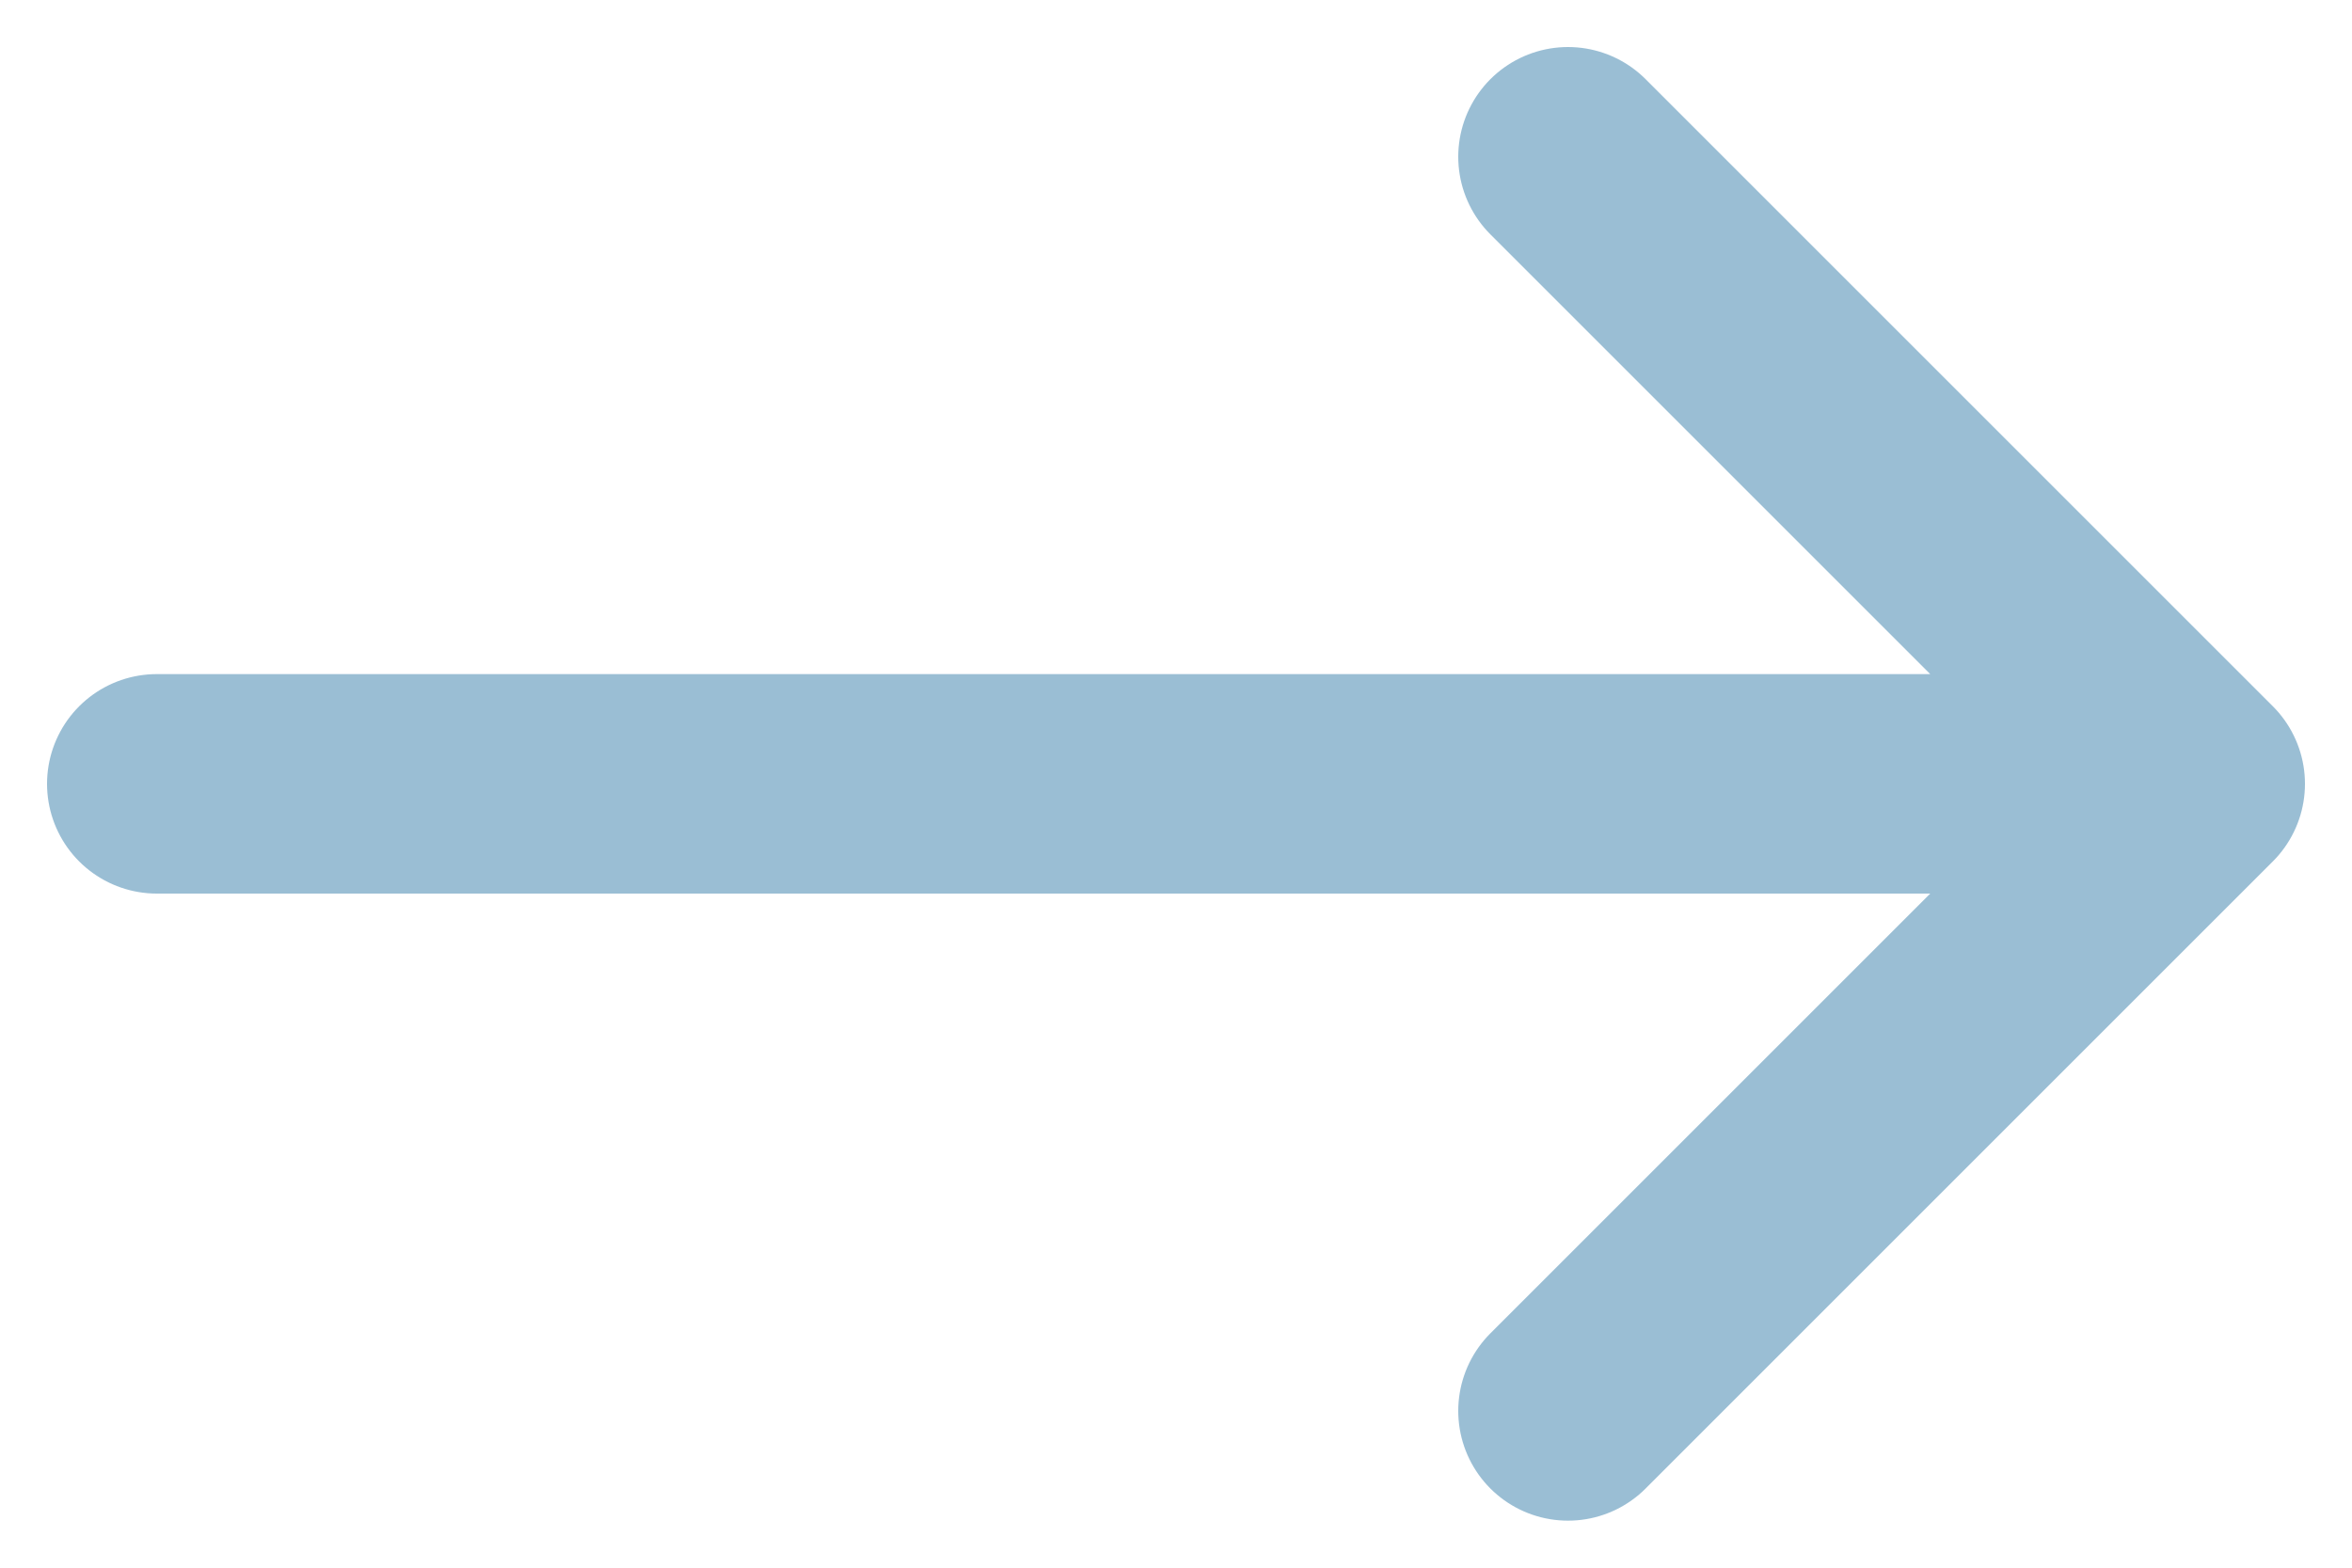<svg width="15" height="10" viewBox="0 0 15 10" fill="none" xmlns="http://www.w3.org/2000/svg">
<path d="M14 5L1 5M14 5L10 9M14 5L10 1" stroke="#9ABED4" stroke-width="1.4" stroke-linecap="round" stroke-linejoin="round"/>
</svg>
